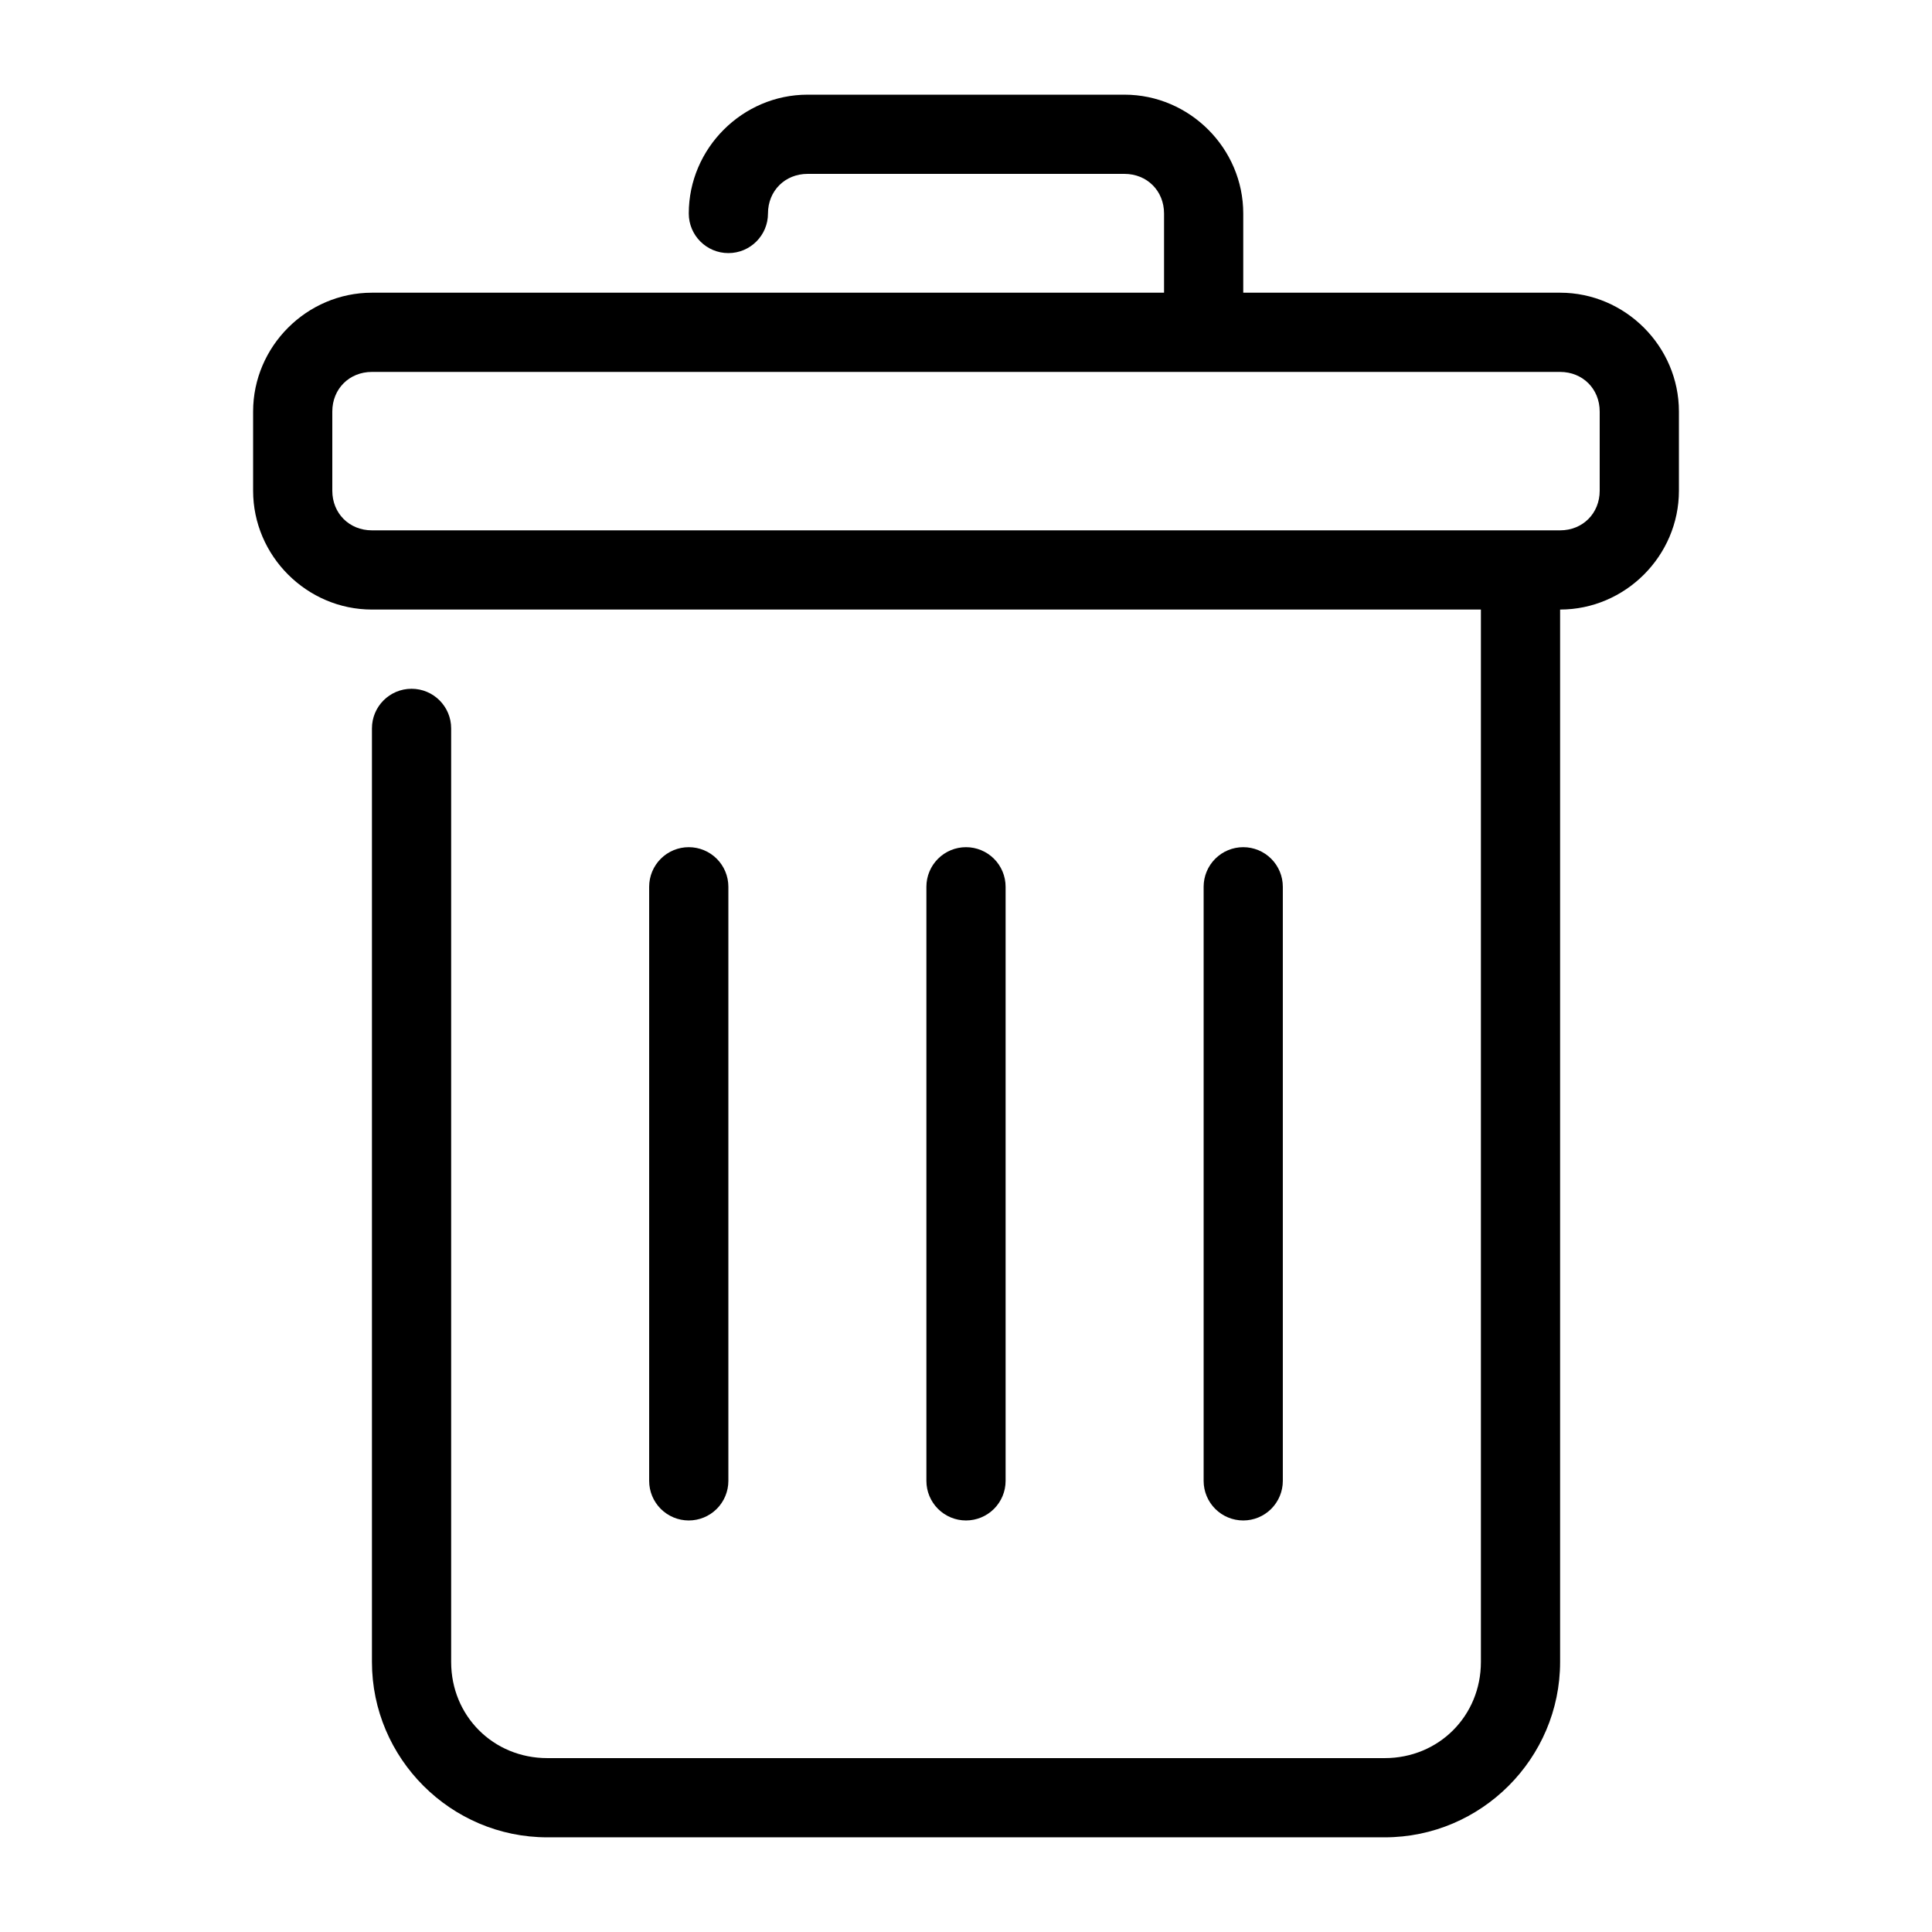 <?xml version="1.0" encoding="UTF-8"?>
<!-- Uploaded to: SVG Repo, www.svgrepo.com, Generator: SVG Repo Mixer Tools -->
<svg fill="#000000" width="800px" height="800px" version="1.1" viewBox="144 144 512 512" xmlns="http://www.w3.org/2000/svg">
 <g>
  <path d="m358.02 169.09c-17.262 0-31.488 14.227-31.488 31.488 0 5.797 4.699 10.496 10.496 10.496 5.797 0 10.496-4.699 10.496-10.496 0-5.996 4.5-10.496 10.496-10.496h83.969c5.996 0 10.496 4.5 10.496 10.496v20.992h-209.92c-17.262 0-31.488 14.227-31.488 31.488v20.992c0 17.262 14.227 31.488 31.488 31.488h293.89v278.9c-0.004 14.305-11.18 25.48-25.484 25.48h-221.93c-14.305 0-25.48-11.176-25.48-25.48v-247.41c0-5.797-4.699-10.496-10.496-10.496-5.797 0-10.496 4.699-10.496 10.496v247.41c0 25.57 20.902 46.473 46.473 46.473h221.93c25.57 0 46.473-20.902 46.473-46.473v-278.9c17.262 0 31.488-14.227 31.488-31.488v-20.992c0-17.262-14.227-31.488-31.488-31.488h-83.969v-20.992c0-17.262-14.227-31.488-31.488-31.488zm-115.46 73.473h314.88c5.996 0 10.496 4.5 10.496 10.496v20.992c0 5.996-4.5 10.496-10.496 10.496h-314.88c-5.996 0-10.496-4.5-10.496-10.496v-20.992c0-5.996 4.5-10.496 10.496-10.496z"/>
  <path d="m400 368.51c-2.785 0-5.453 1.105-7.422 3.074s-3.074 4.637-3.074 7.422v157.44-0.004c0 2.785 1.105 5.453 3.074 7.422s4.637 3.074 7.422 3.074c2.781 0 5.453-1.105 7.422-3.074s3.074-4.637 3.074-7.422v-157.44 0.004c0-2.785-1.105-5.453-3.074-7.422s-4.641-3.074-7.422-3.074z"/>
  <path d="m473.47 368.51c-2.785 0-5.457 1.105-7.422 3.074-1.969 1.969-3.074 4.637-3.074 7.422v157.44-0.004c0 2.785 1.105 5.453 3.074 7.422 1.965 1.969 4.637 3.074 7.422 3.074 2.781 0 5.453-1.105 7.418-3.074 1.969-1.969 3.074-4.637 3.074-7.422v-157.44 0.004c0-2.785-1.105-5.453-3.074-7.422-1.965-1.969-4.637-3.074-7.418-3.074z"/>
  <path d="m326.53 368.51c-2.785 0-5.453 1.105-7.422 3.074s-3.074 4.637-3.074 7.422v157.44-0.004c0 2.785 1.105 5.453 3.074 7.422s4.637 3.074 7.422 3.074c2.781 0 5.453-1.105 7.422-3.074s3.074-4.637 3.074-7.422v-157.44 0.004c0-2.785-1.105-5.453-3.074-7.422s-4.641-3.074-7.422-3.074z"/>
 </g>
</svg>
